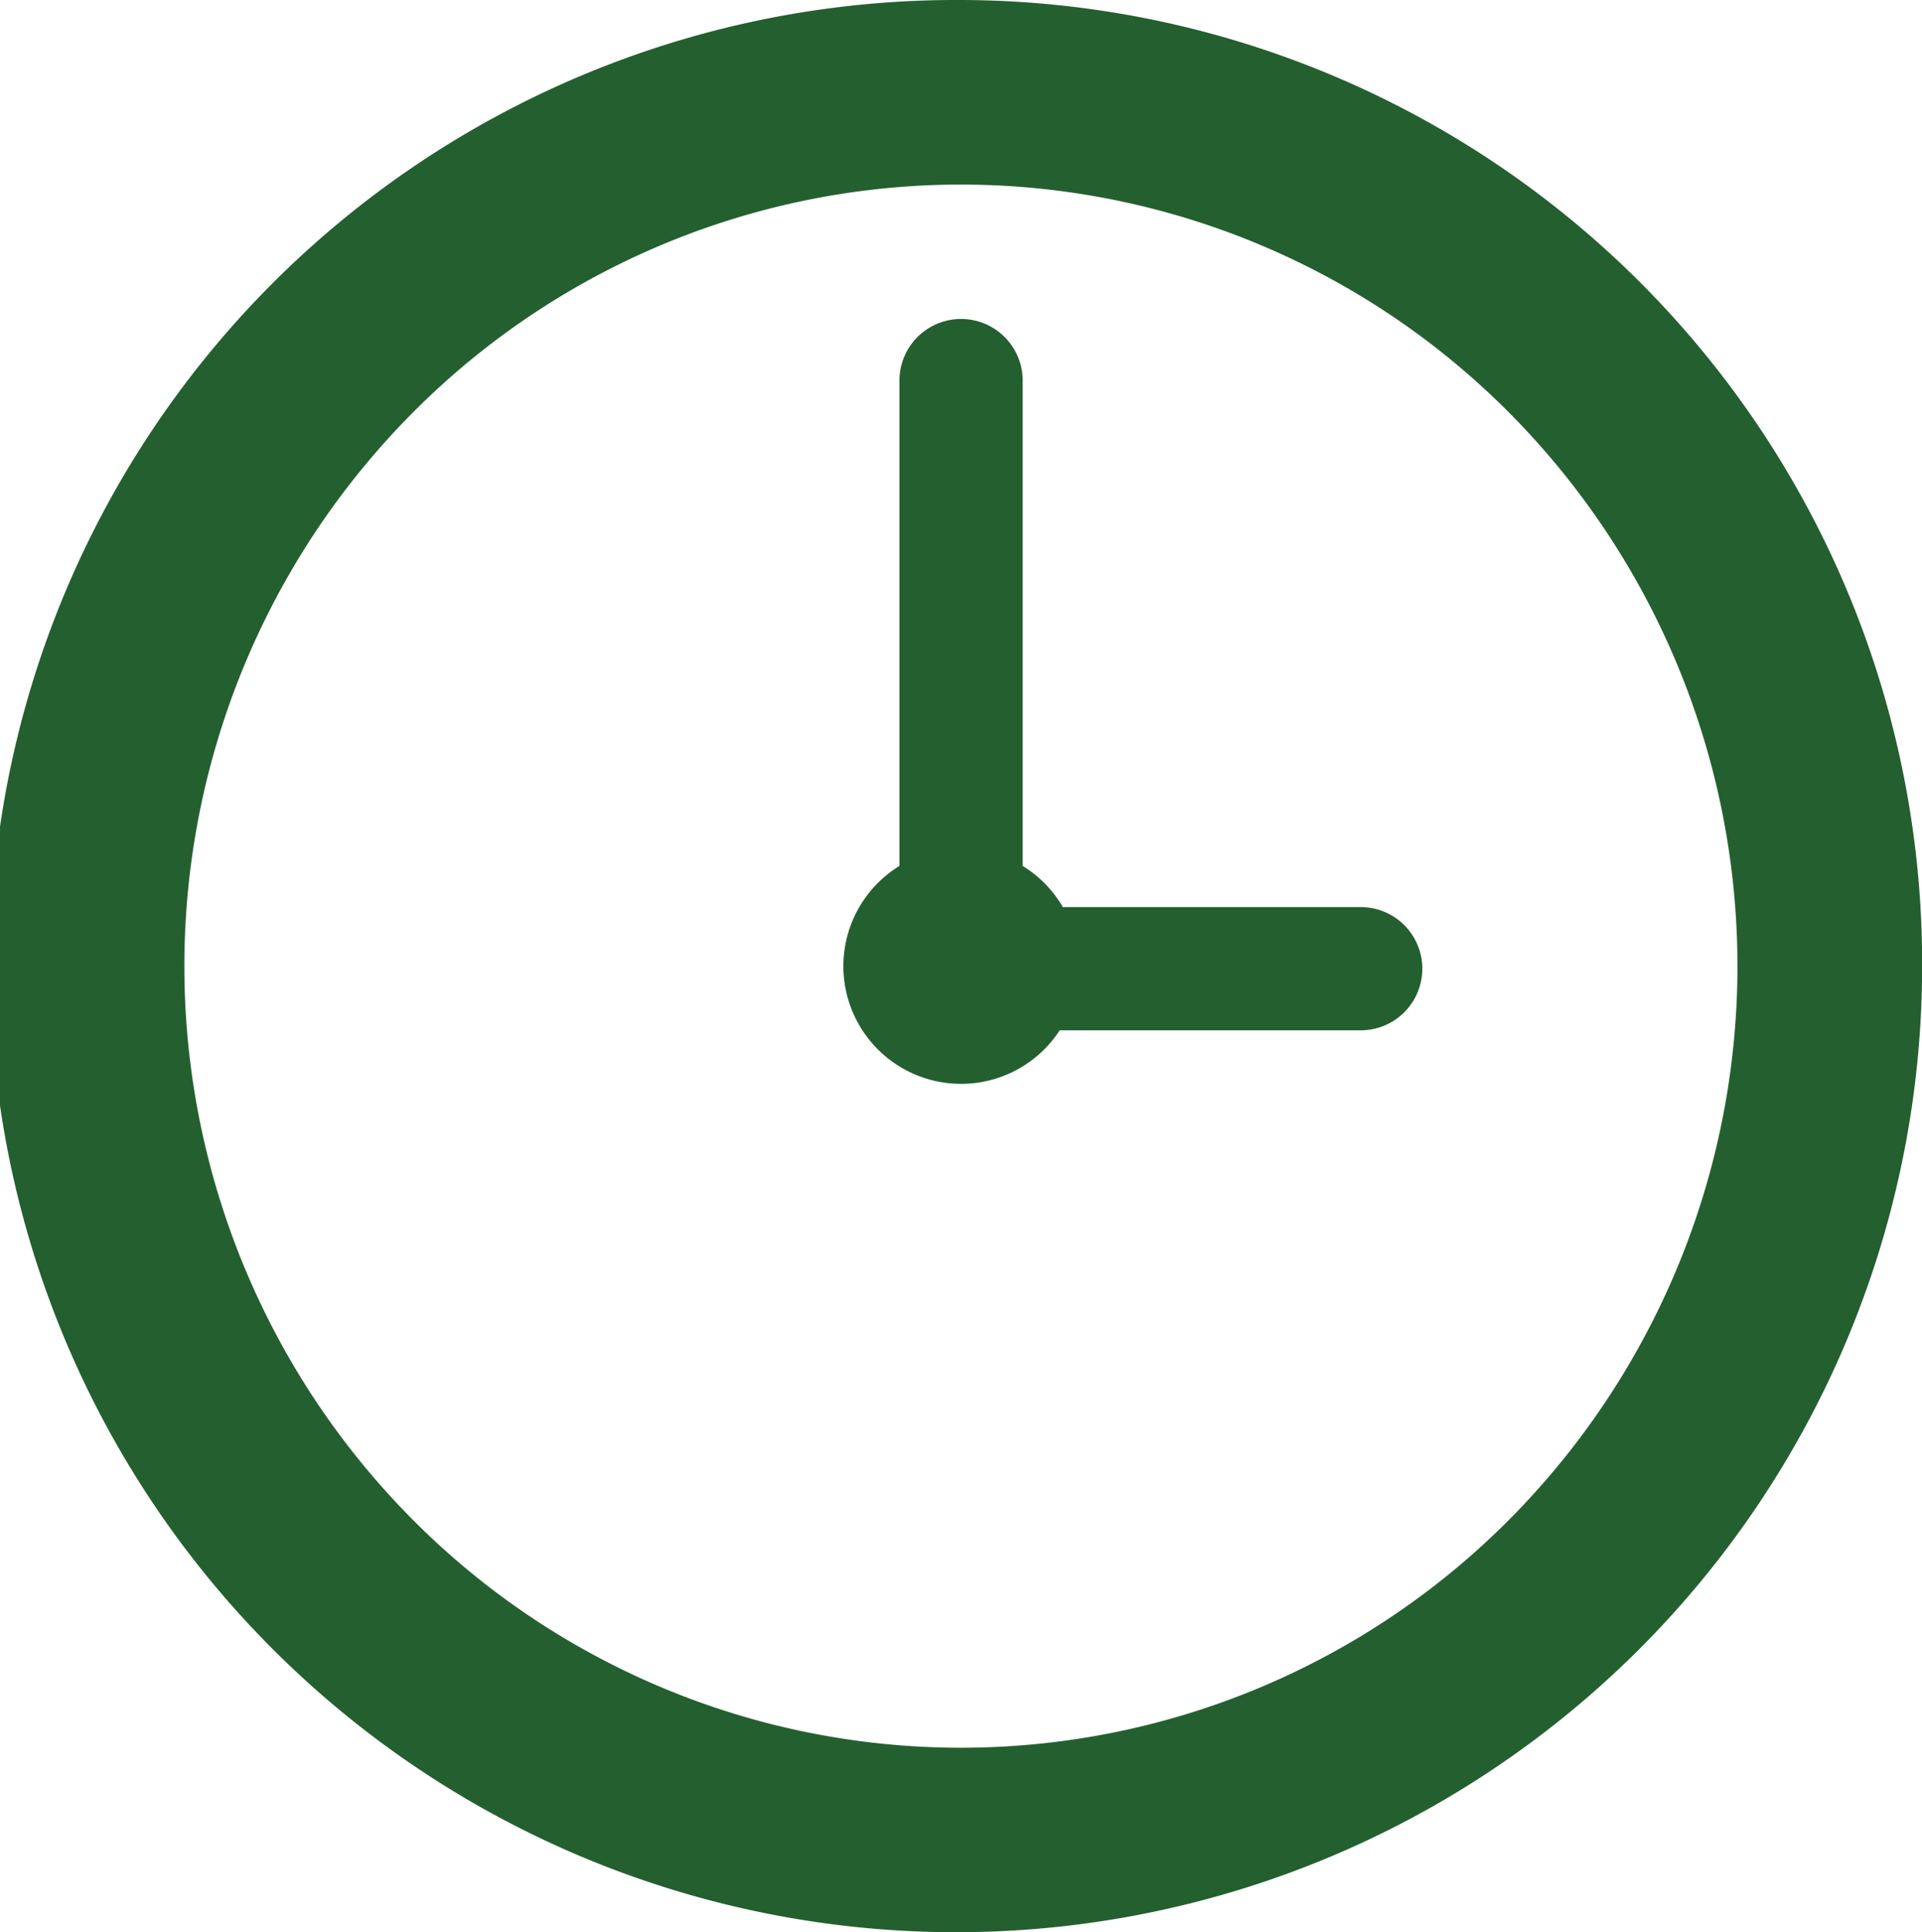 <svg xmlns="http://www.w3.org/2000/svg" width="14.847" height="14.927" viewBox="0 0 14.847 14.927"><path d="M1964.825,2125.412h-2.3a.906.906,0,0,0-.31-.318v-3.749a.476.476,0,1,0-.952,0v3.749a.909.909,0,1,0,1.238,1.27h2.325a.476.476,0,0,0,0-.952m-3.088-7.007a7.463,7.463,0,1,0,7.425,7.462,7.442,7.442,0,0,0-7.425-7.462m4.24,11.734a5.971,5.971,0,0,1-8.48,0,6.064,6.064,0,0,1,0-8.541,5.97,5.97,0,0,1,8.48,0,6.065,6.065,0,0,1,0,8.541" transform="translate(-1954.315 -2118.405)" fill="#245f30"/></svg>